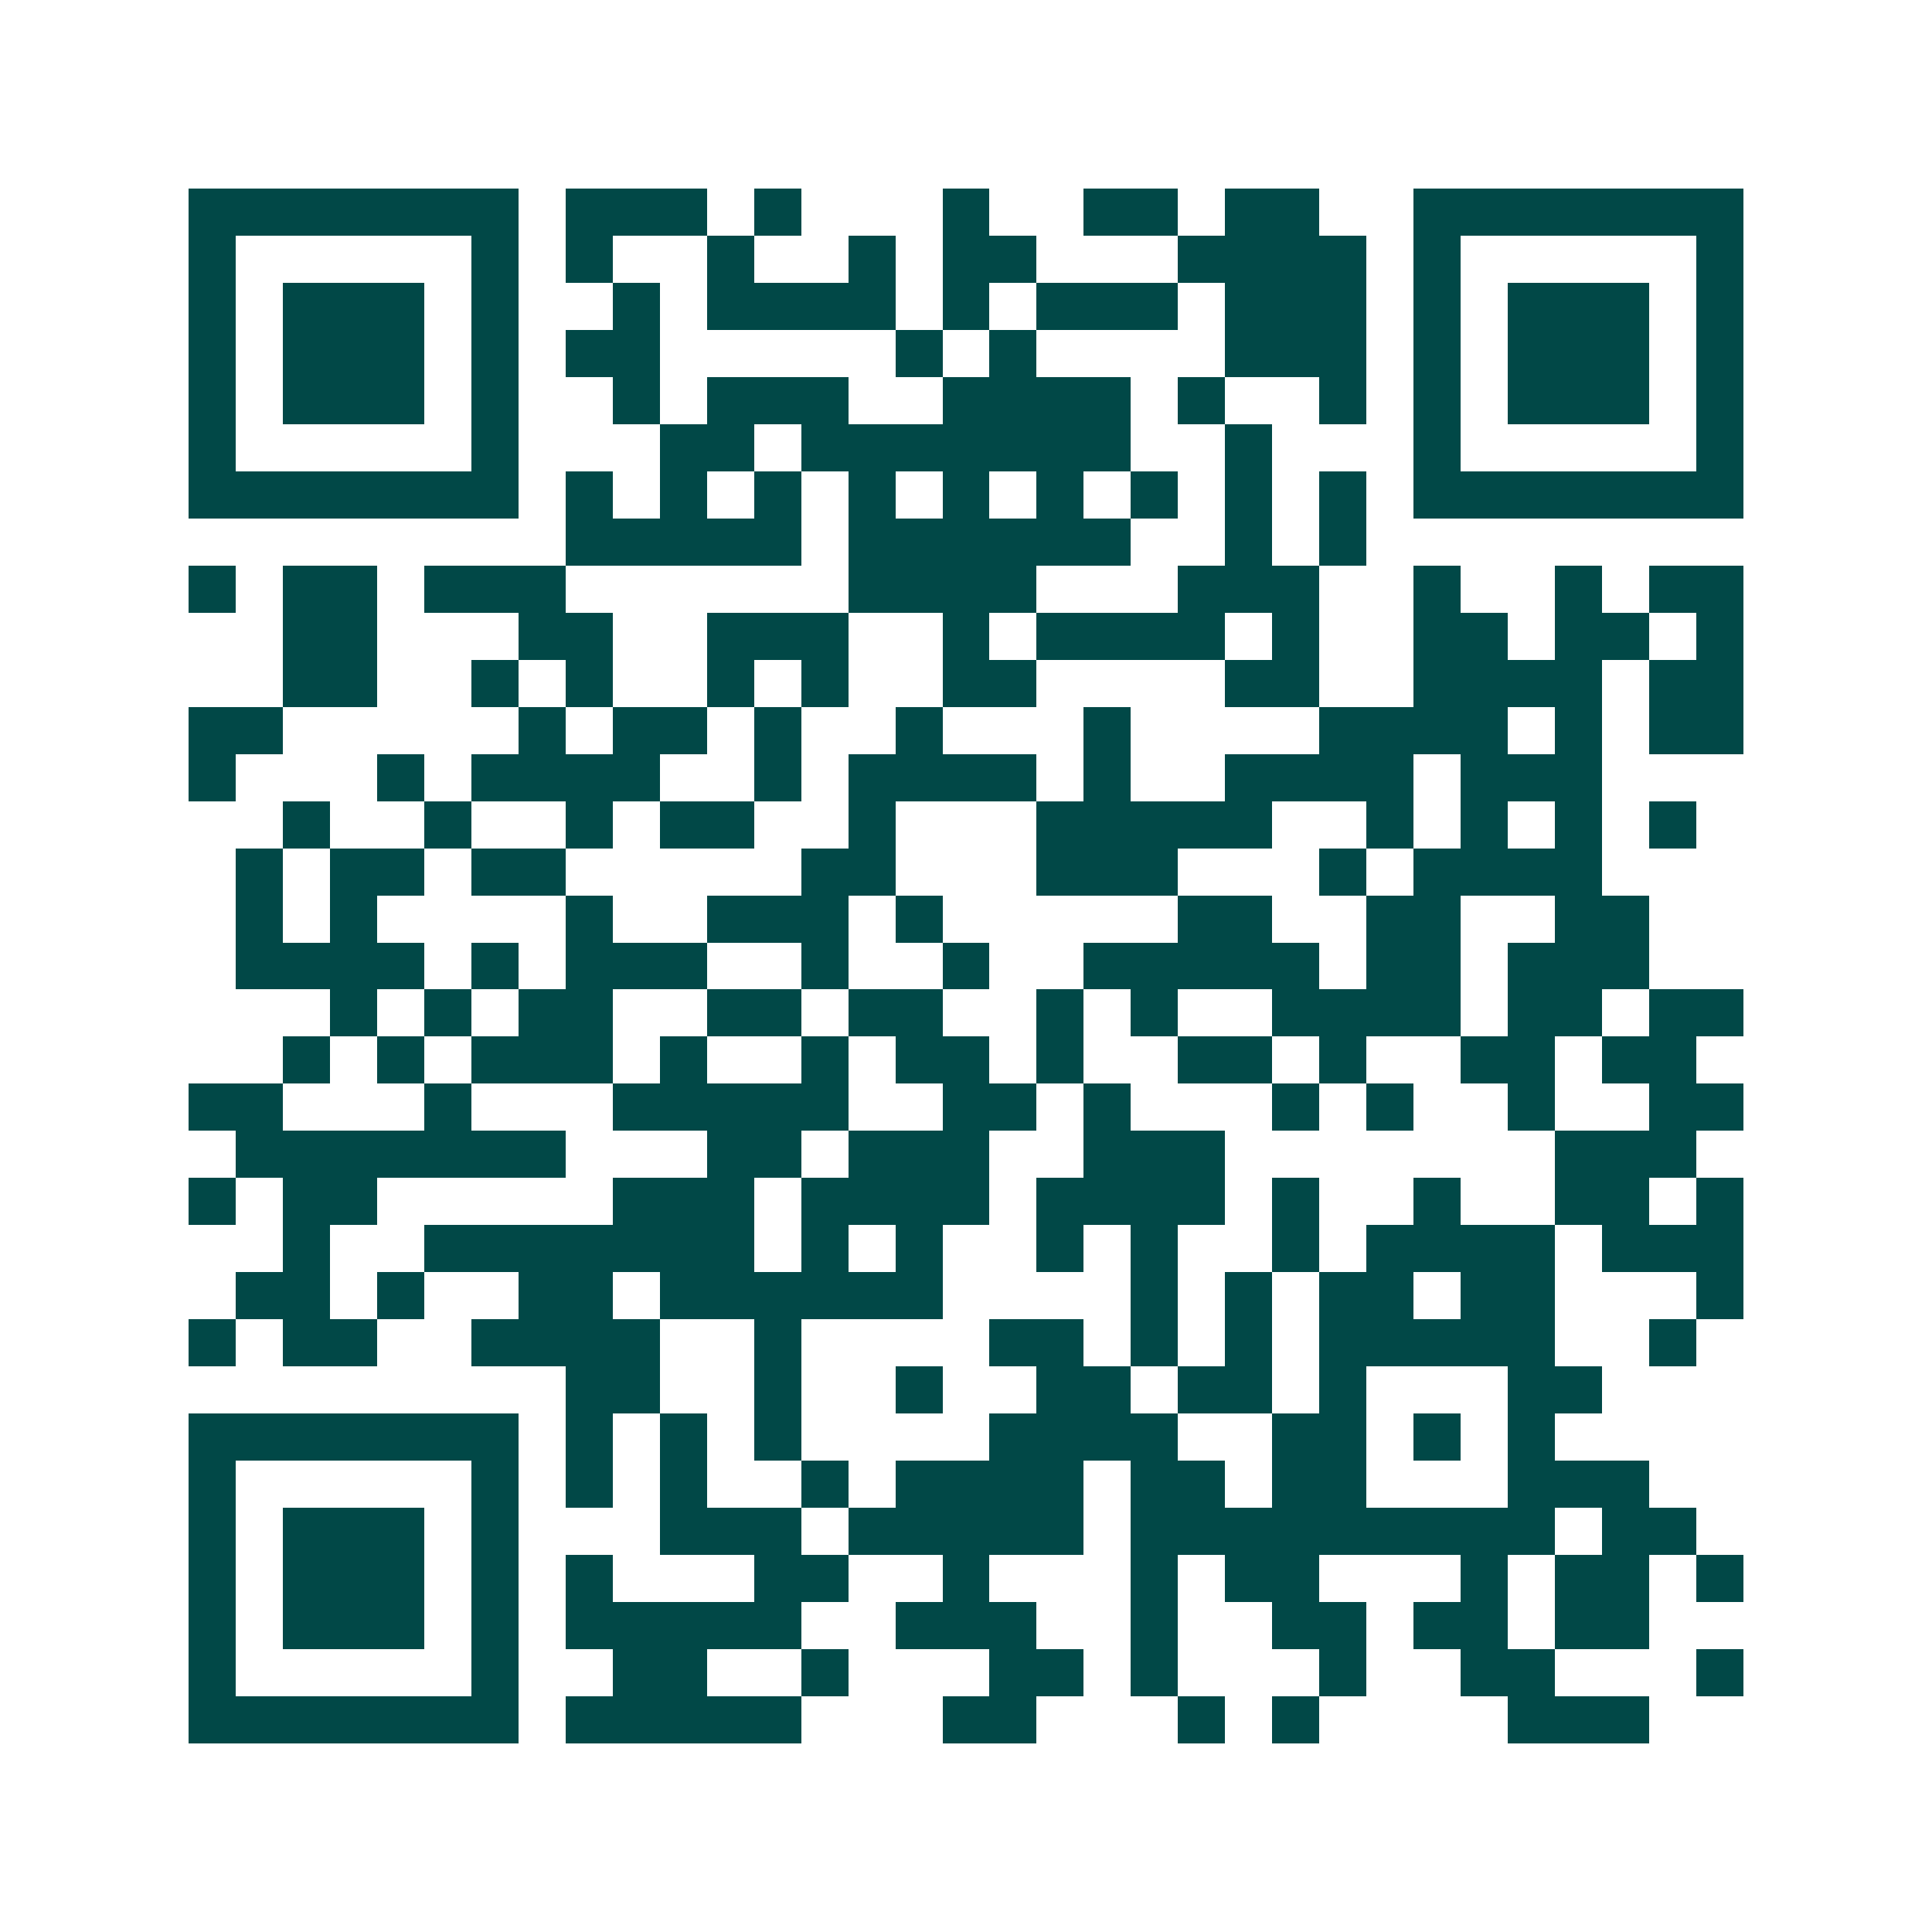 <svg xmlns="http://www.w3.org/2000/svg" width="200" height="200" viewBox="0 0 41 41" shape-rendering="crispEdges"><path fill="#ffffff" d="M0 0h41v41H0z"/><path stroke="#014847" d="M4 4.5h7m1 0h3m1 0h1m3 0h1m2 0h2m1 0h2m2 0h7M4 5.5h1m5 0h1m1 0h1m2 0h1m2 0h1m1 0h2m3 0h4m1 0h1m5 0h1M4 6.5h1m1 0h3m1 0h1m2 0h1m1 0h4m1 0h1m1 0h3m1 0h3m1 0h1m1 0h3m1 0h1M4 7.5h1m1 0h3m1 0h1m1 0h2m5 0h1m1 0h1m4 0h3m1 0h1m1 0h3m1 0h1M4 8.5h1m1 0h3m1 0h1m2 0h1m1 0h3m2 0h4m1 0h1m2 0h1m1 0h1m1 0h3m1 0h1M4 9.5h1m5 0h1m3 0h2m1 0h7m2 0h1m3 0h1m5 0h1M4 10.5h7m1 0h1m1 0h1m1 0h1m1 0h1m1 0h1m1 0h1m1 0h1m1 0h1m1 0h1m1 0h7M12 11.5h5m1 0h6m2 0h1m1 0h1M4 12.5h1m1 0h2m1 0h3m6 0h4m3 0h3m2 0h1m2 0h1m1 0h2M6 13.5h2m3 0h2m2 0h3m2 0h1m1 0h4m1 0h1m2 0h2m1 0h2m1 0h1M6 14.5h2m2 0h1m1 0h1m2 0h1m1 0h1m2 0h2m4 0h2m2 0h4m1 0h2M4 15.5h2m5 0h1m1 0h2m1 0h1m2 0h1m3 0h1m4 0h4m1 0h1m1 0h2M4 16.5h1m3 0h1m1 0h4m2 0h1m1 0h4m1 0h1m2 0h4m1 0h3M6 17.5h1m2 0h1m2 0h1m1 0h2m2 0h1m3 0h5m2 0h1m1 0h1m1 0h1m1 0h1M5 18.5h1m1 0h2m1 0h2m5 0h2m3 0h3m3 0h1m1 0h4M5 19.5h1m1 0h1m4 0h1m2 0h3m1 0h1m5 0h2m2 0h2m2 0h2M5 20.5h4m1 0h1m1 0h3m2 0h1m2 0h1m2 0h5m1 0h2m1 0h3M7 21.5h1m1 0h1m1 0h2m2 0h2m1 0h2m2 0h1m1 0h1m2 0h4m1 0h2m1 0h2M6 22.5h1m1 0h1m1 0h3m1 0h1m2 0h1m1 0h2m1 0h1m2 0h2m1 0h1m2 0h2m1 0h2M4 23.5h2m3 0h1m3 0h5m2 0h2m1 0h1m3 0h1m1 0h1m2 0h1m2 0h2M5 24.5h7m3 0h2m1 0h3m2 0h3m7 0h3M4 25.5h1m1 0h2m5 0h3m1 0h4m1 0h4m1 0h1m2 0h1m2 0h2m1 0h1M6 26.5h1m2 0h7m1 0h1m1 0h1m2 0h1m1 0h1m2 0h1m1 0h4m1 0h3M5 27.5h2m1 0h1m2 0h2m1 0h6m4 0h1m1 0h1m1 0h2m1 0h2m3 0h1M4 28.5h1m1 0h2m2 0h4m2 0h1m4 0h2m1 0h1m1 0h1m1 0h5m2 0h1M12 29.5h2m2 0h1m2 0h1m2 0h2m1 0h2m1 0h1m3 0h2M4 30.5h7m1 0h1m1 0h1m1 0h1m4 0h4m2 0h2m1 0h1m1 0h1M4 31.5h1m5 0h1m1 0h1m1 0h1m2 0h1m1 0h4m1 0h2m1 0h2m3 0h3M4 32.5h1m1 0h3m1 0h1m3 0h3m1 0h5m1 0h9m1 0h2M4 33.5h1m1 0h3m1 0h1m1 0h1m3 0h2m2 0h1m3 0h1m1 0h2m3 0h1m1 0h2m1 0h1M4 34.5h1m1 0h3m1 0h1m1 0h5m2 0h3m2 0h1m2 0h2m1 0h2m1 0h2M4 35.5h1m5 0h1m2 0h2m2 0h1m3 0h2m1 0h1m3 0h1m2 0h2m3 0h1M4 36.5h7m1 0h5m3 0h2m3 0h1m1 0h1m4 0h3"/></svg>
